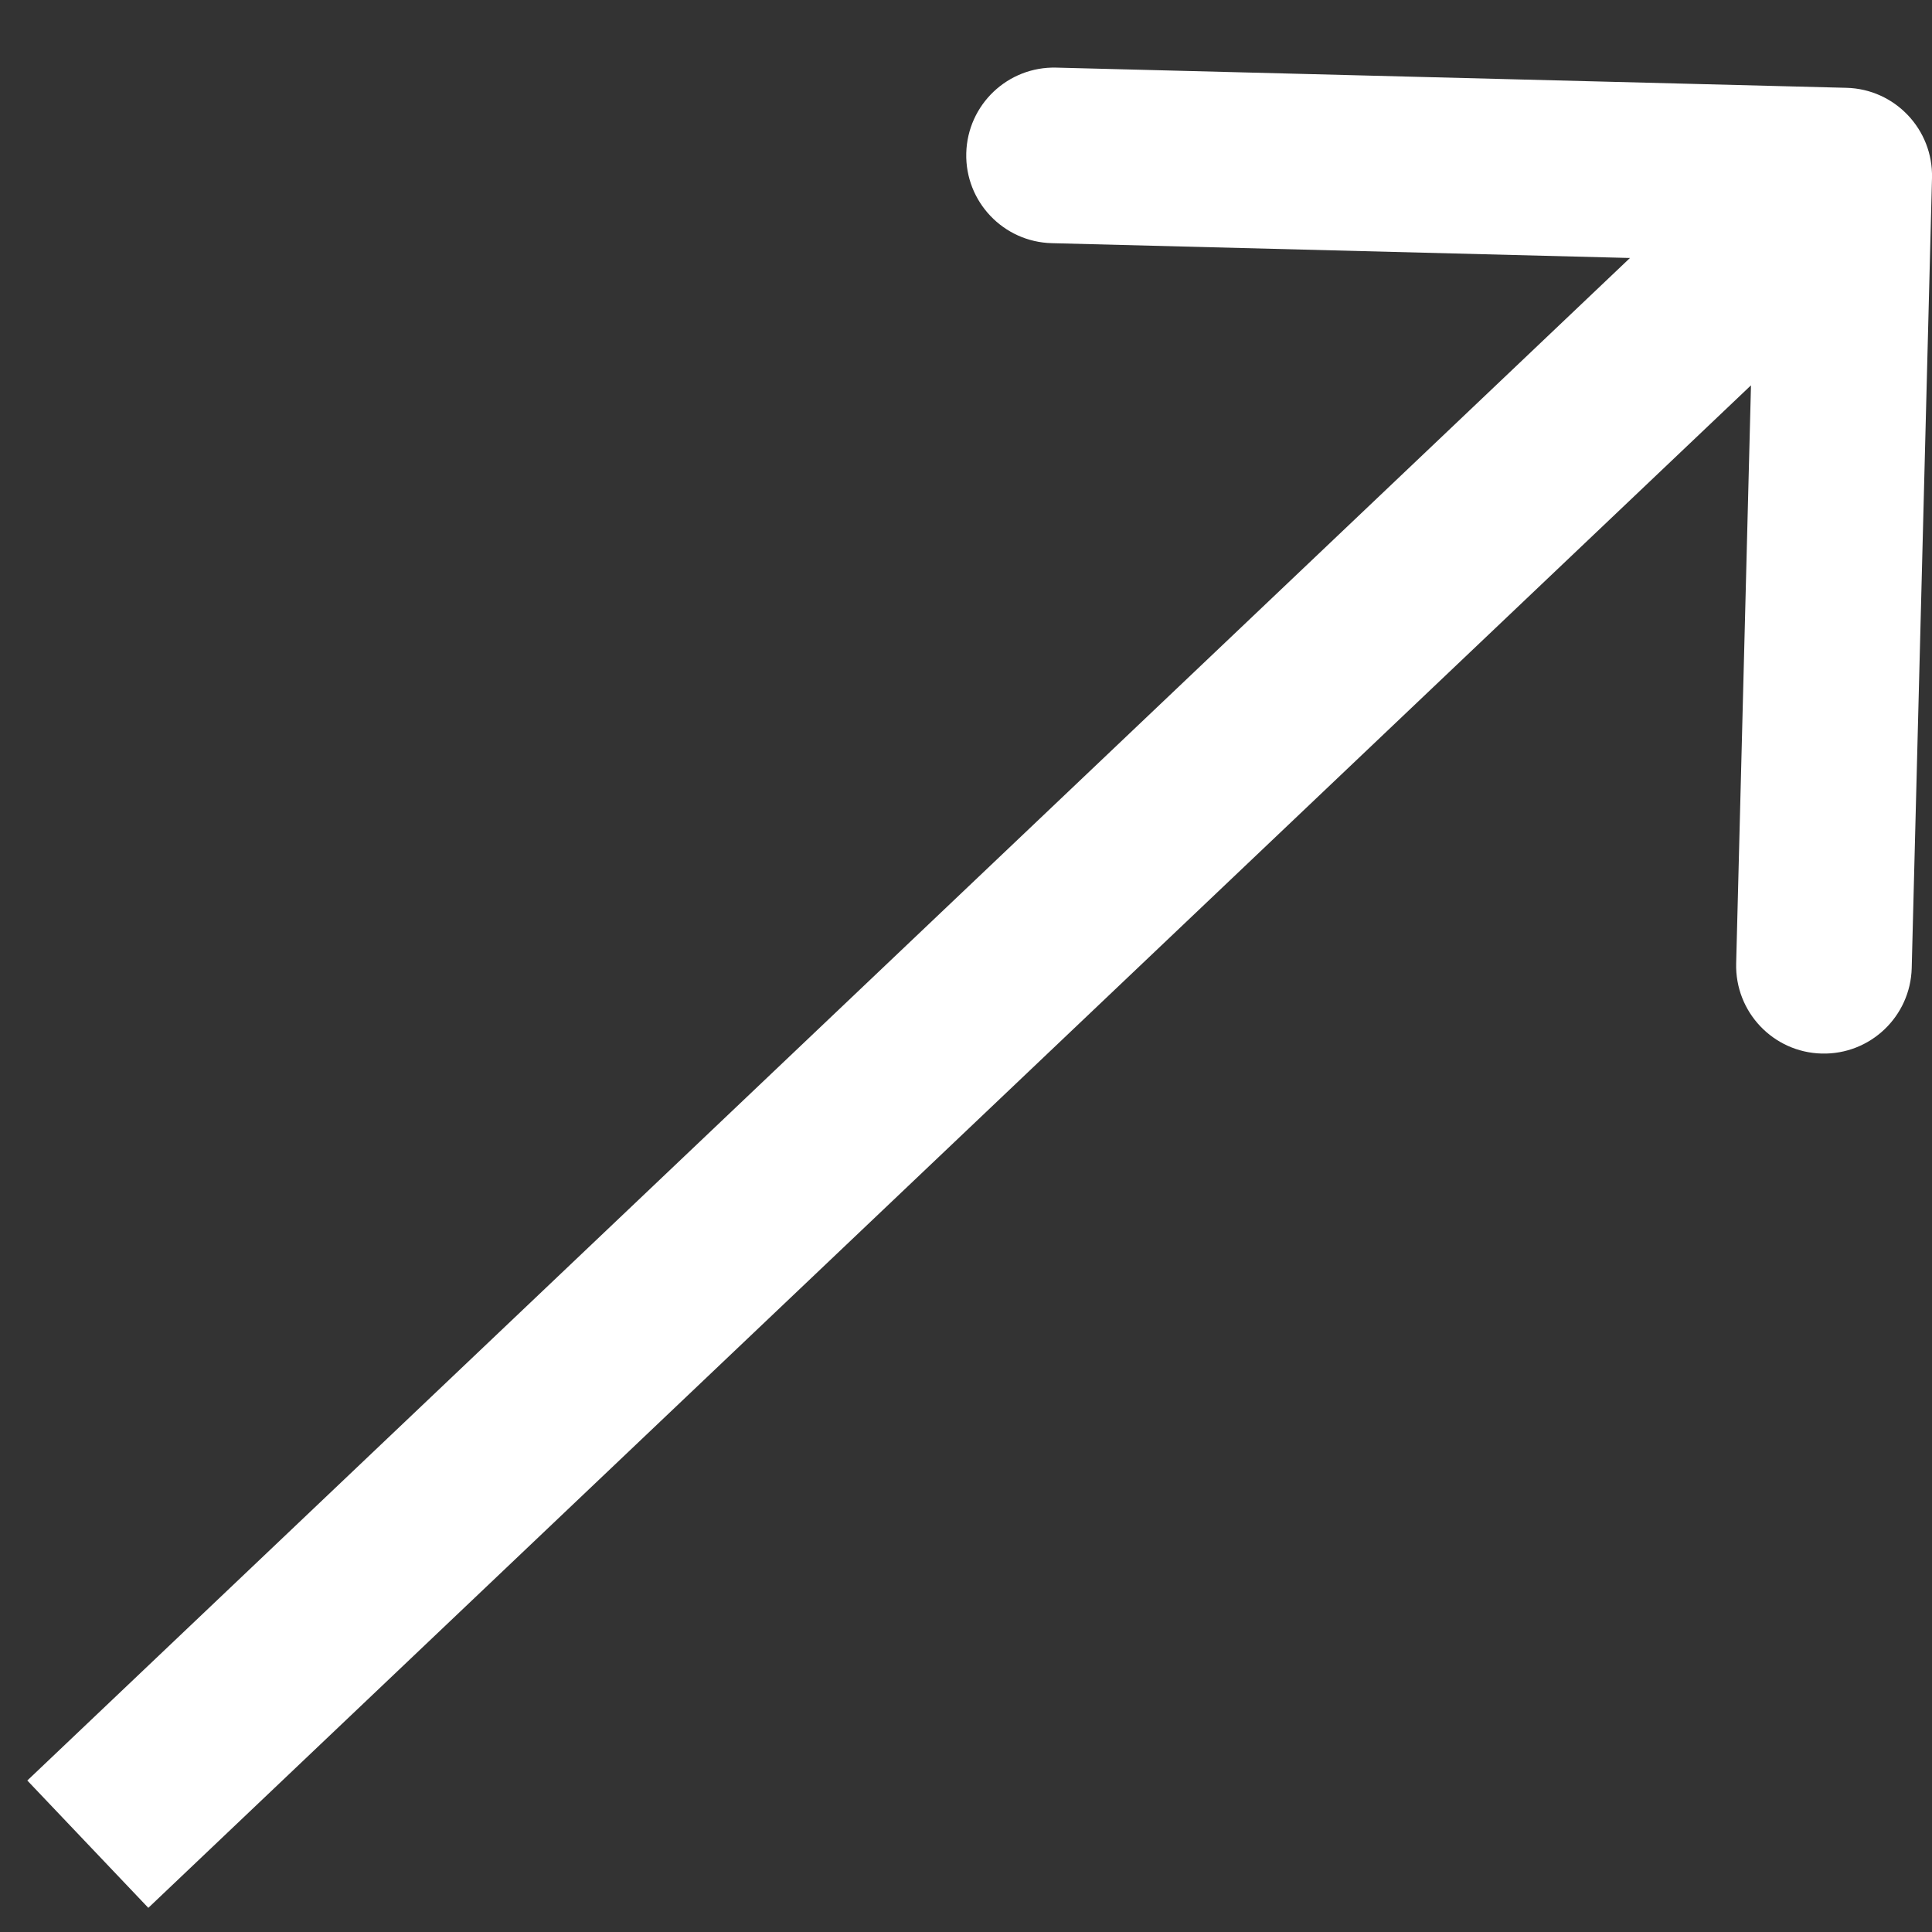 <svg width="22" height="22" viewBox="0 0 22 22" fill="none" xmlns="http://www.w3.org/2000/svg">
<rect x="0" y="0" width="22" height="22" fill="#333333" stroke="none"/>
<path d="M22 2.026C22.014 1.474 21.578 1.014 21.026 1L12.029 0.77C11.476 0.755 11.017 1.192 11.003 1.744C10.989 2.296 11.425 2.755 11.977 2.769L19.975 2.974L19.77 10.971C19.756 11.524 20.192 11.983 20.744 11.997C21.296 12.011 21.755 11.575 21.769 11.023L22 2.026ZM1.689 21.725L21.689 2.725L20.311 1.275L0.311 20.275L1.689 21.725Z" fill="white"/>
</svg>
